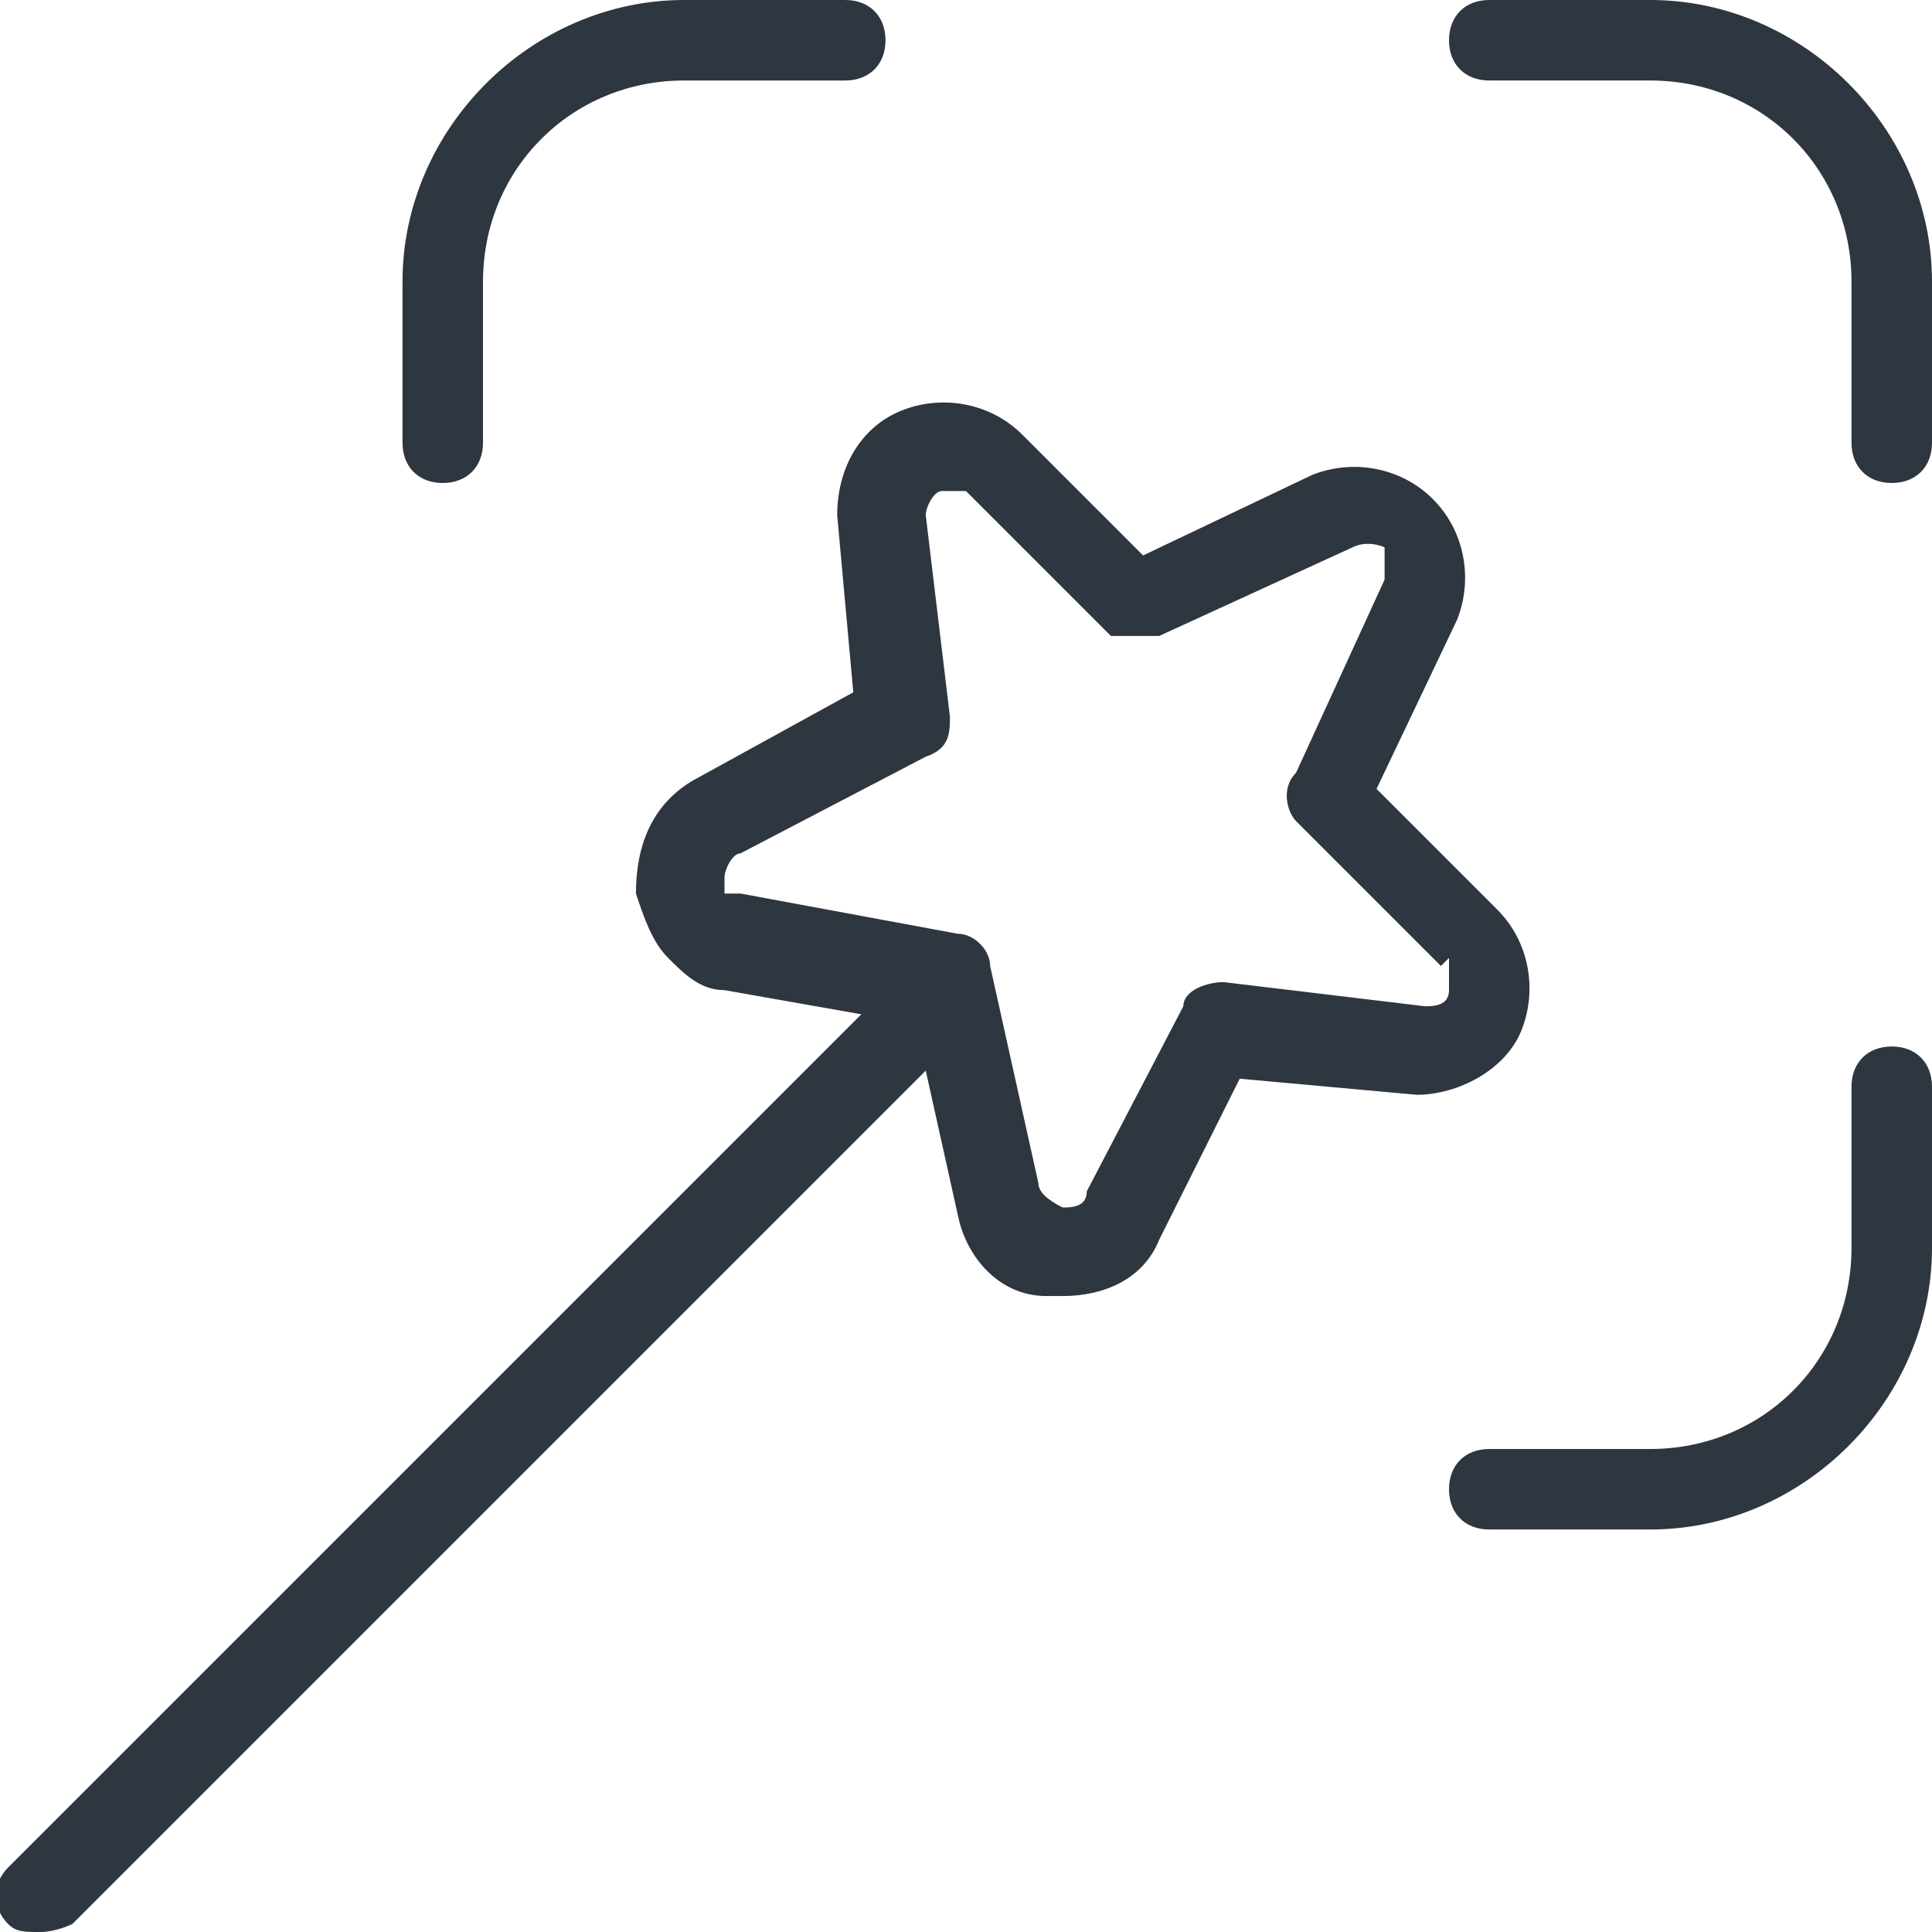<?xml version="1.0" encoding="UTF-8"?>
<svg id="Layer_1" data-name="Layer 1" xmlns="http://www.w3.org/2000/svg" version="1.1" viewBox="0 0 24 24">
  <defs>
    <style>
      .cls-1 {
        fill: #2e3640;
        stroke-width: 0px;
      }
    </style>
  </defs>
  <path class="cls-1" d="M5,5.5v-2c0-1.9,1.6-3.5,3.5-3.5h2c.3,0,.5.2.5.5s-.2.5-.5.5h-2c-1.4,0-2.5,1.1-2.5,2.5v2c0,.3-.2.5-.5.5s-.5-.2-.5-.5ZM23.5,13c-.3,0-.5.2-.5.5v2c0,1.4-1.1,2.5-2.5,2.5h-2c-.3,0-.5.2-.5.5s.2.5.5.5h2c1.9,0,3.5-1.6,3.5-3.5v-2c0-.3-.2-.5-.5-.5ZM20.5,0h-2c-.3,0-.5.2-.5.5s.2.5.5.5h2c1.4,0,2.5,1.1,2.5,2.5v2c0,.3.2.5.5.5s.5-.2.5-.5v-2c0-1.9-1.6-3.5-3.5-3.5ZM17.6,13.6l-2.2-.2-1,2c-.2.5-.7.7-1.2.7s-.1,0-.2,0c-.6,0-1-.5-1.1-1l-.4-1.8L.9,23.9c0,0-.2.1-.4.1s-.3,0-.4-.1c-.2-.2-.2-.5,0-.7l10.6-10.6-1.7-.3c-.3,0-.5-.2-.7-.4-.2-.2-.3-.5-.4-.8,0-.6.2-1.1.7-1.4l2-1.1-.2-2.2c0-.6.3-1.1.8-1.3.5-.2,1.1-.1,1.5.3l1.5,1.5,2.1-1c.5-.2,1.1-.1,1.5.3.4.4.5,1,.3,1.5l-1,2.1,1.5,1.5c.4.4.5,1,.3,1.5-.2.5-.8.8-1.3.8h0ZM17.9,12l-1.8-1.8c-.1-.1-.2-.4,0-.6l1.1-2.4c0-.1,0-.3,0-.4,0,0-.2-.1-.4,0l-2.4,1.1c-.2,0-.4,0-.6,0l-1.8-1.8c0,0-.1,0-.2,0s0,0-.1,0c-.1,0-.2.2-.2.3l.3,2.5c0,.2,0,.4-.3.5l-2.3,1.2c-.1,0-.2.2-.2.3,0,0,0,.1,0,.2,0,0,.1,0,.2,0l2.7.5c.2,0,.4.2.4.4l.6,2.7c0,.1.1.2.3.3.1,0,.3,0,.3-.2l1.2-2.3c0-.2.3-.3.5-.3l2.5.3c.1,0,.3,0,.3-.2,0-.1,0-.3,0-.4h0Z"/>
</svg>